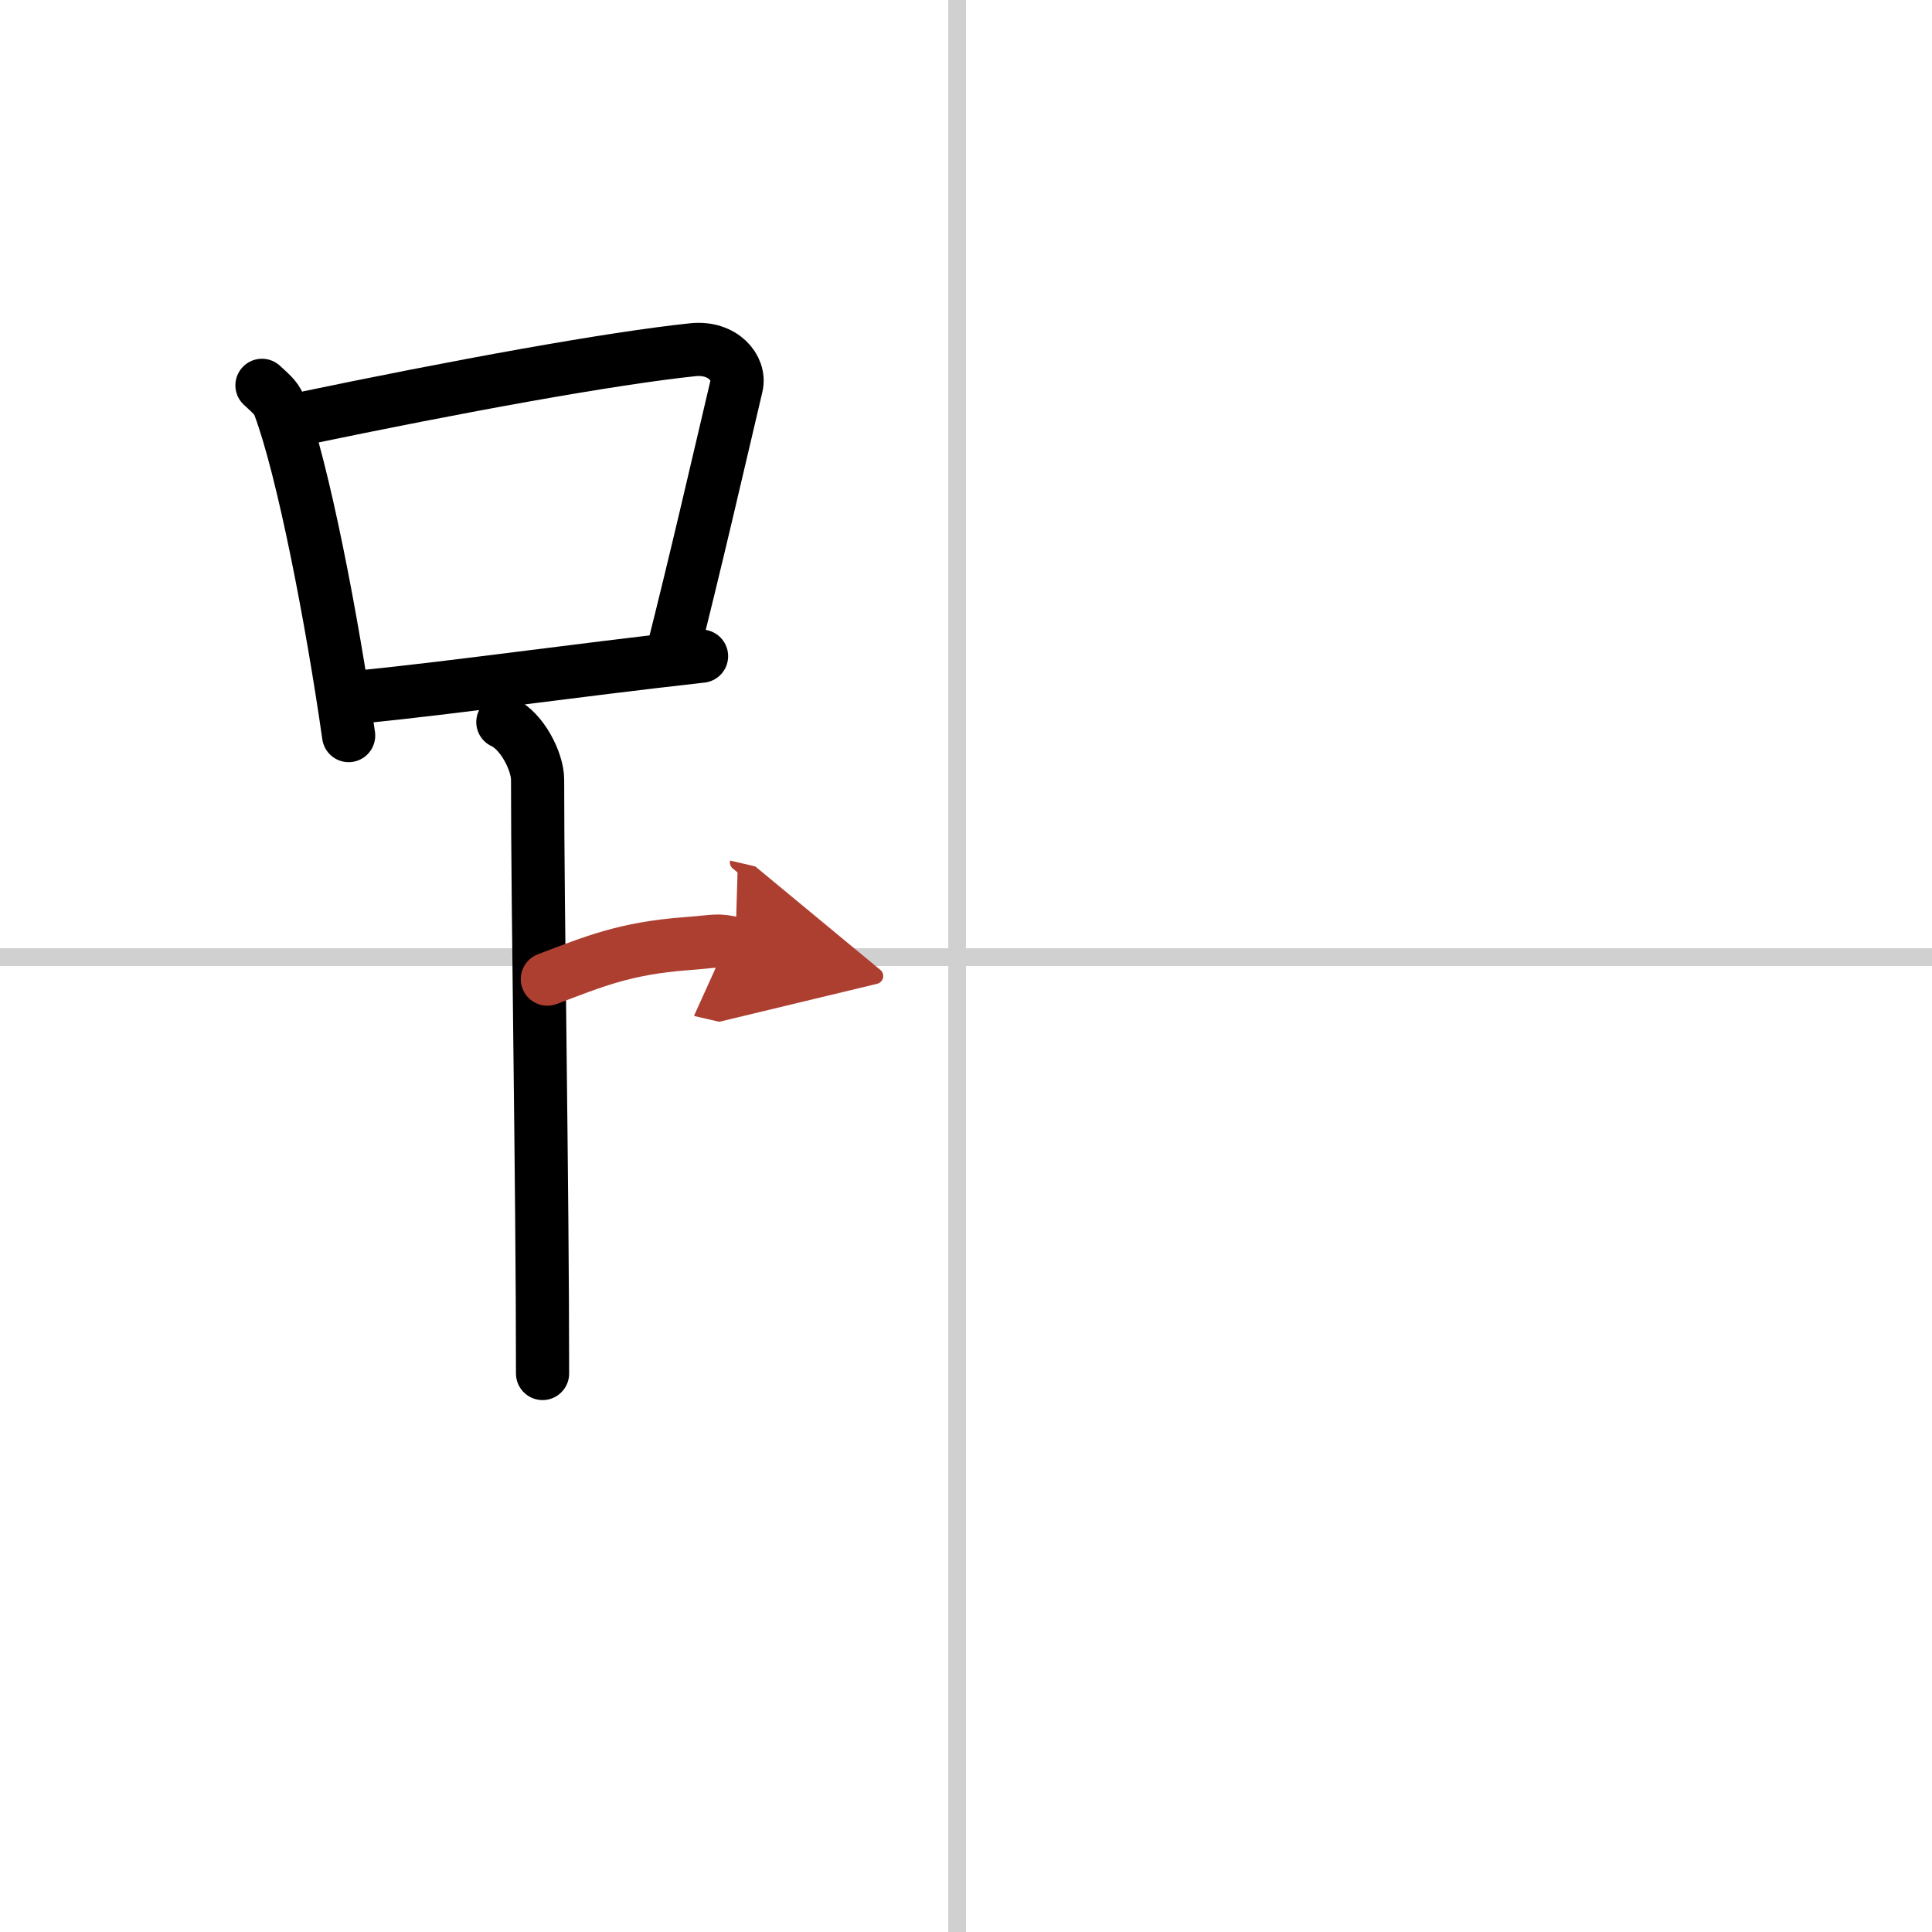 <svg width="400" height="400" viewBox="0 0 109 109" xmlns="http://www.w3.org/2000/svg"><defs><marker id="a" markerWidth="4" orient="auto" refX="1" refY="5" viewBox="0 0 10 10"><polyline points="0 0 10 5 0 10 1 5" fill="#ad3f31" stroke="#ad3f31"/></marker></defs><g fill="none" stroke="#000" stroke-linecap="round" stroke-linejoin="round" stroke-width="3"><rect width="100%" height="100%" fill="#fff" stroke="#fff"/><line x1="54" x2="54" y2="109" stroke="#d0d0d0" stroke-width="1"/><line x2="109" y1="54" y2="54" stroke="#d0d0d0" stroke-width="1"/><path d="m14.78 21.74c0.39 0.37 0.79 0.67 0.97 1.13 1.36 3.62 2.99 12.12 3.92 18.63"/><path d="m16.72 23.69c9.28-1.94 17.79-3.48 22.38-3.96 1.68-0.17 2.69 1.03 2.45 2.05-1.11 4.71-2.28 9.82-3.64 15.2"/><path d="m20.34 39.32c5.4-0.54 11.84-1.47 19.24-2.3"/><path d="m28.37 40.74c1.09 0.5 1.96 2.23 1.96 3.25 0 7.76 0.28 22.76 0.28 33.5"/><path d="m30.88 55.24c2.62-0.99 4.37-1.74 7.85-2 1.74-0.13 1.68-0.25 2.76 0" marker-end="url(#a)" stroke="#ad3f31"/></g></svg>
